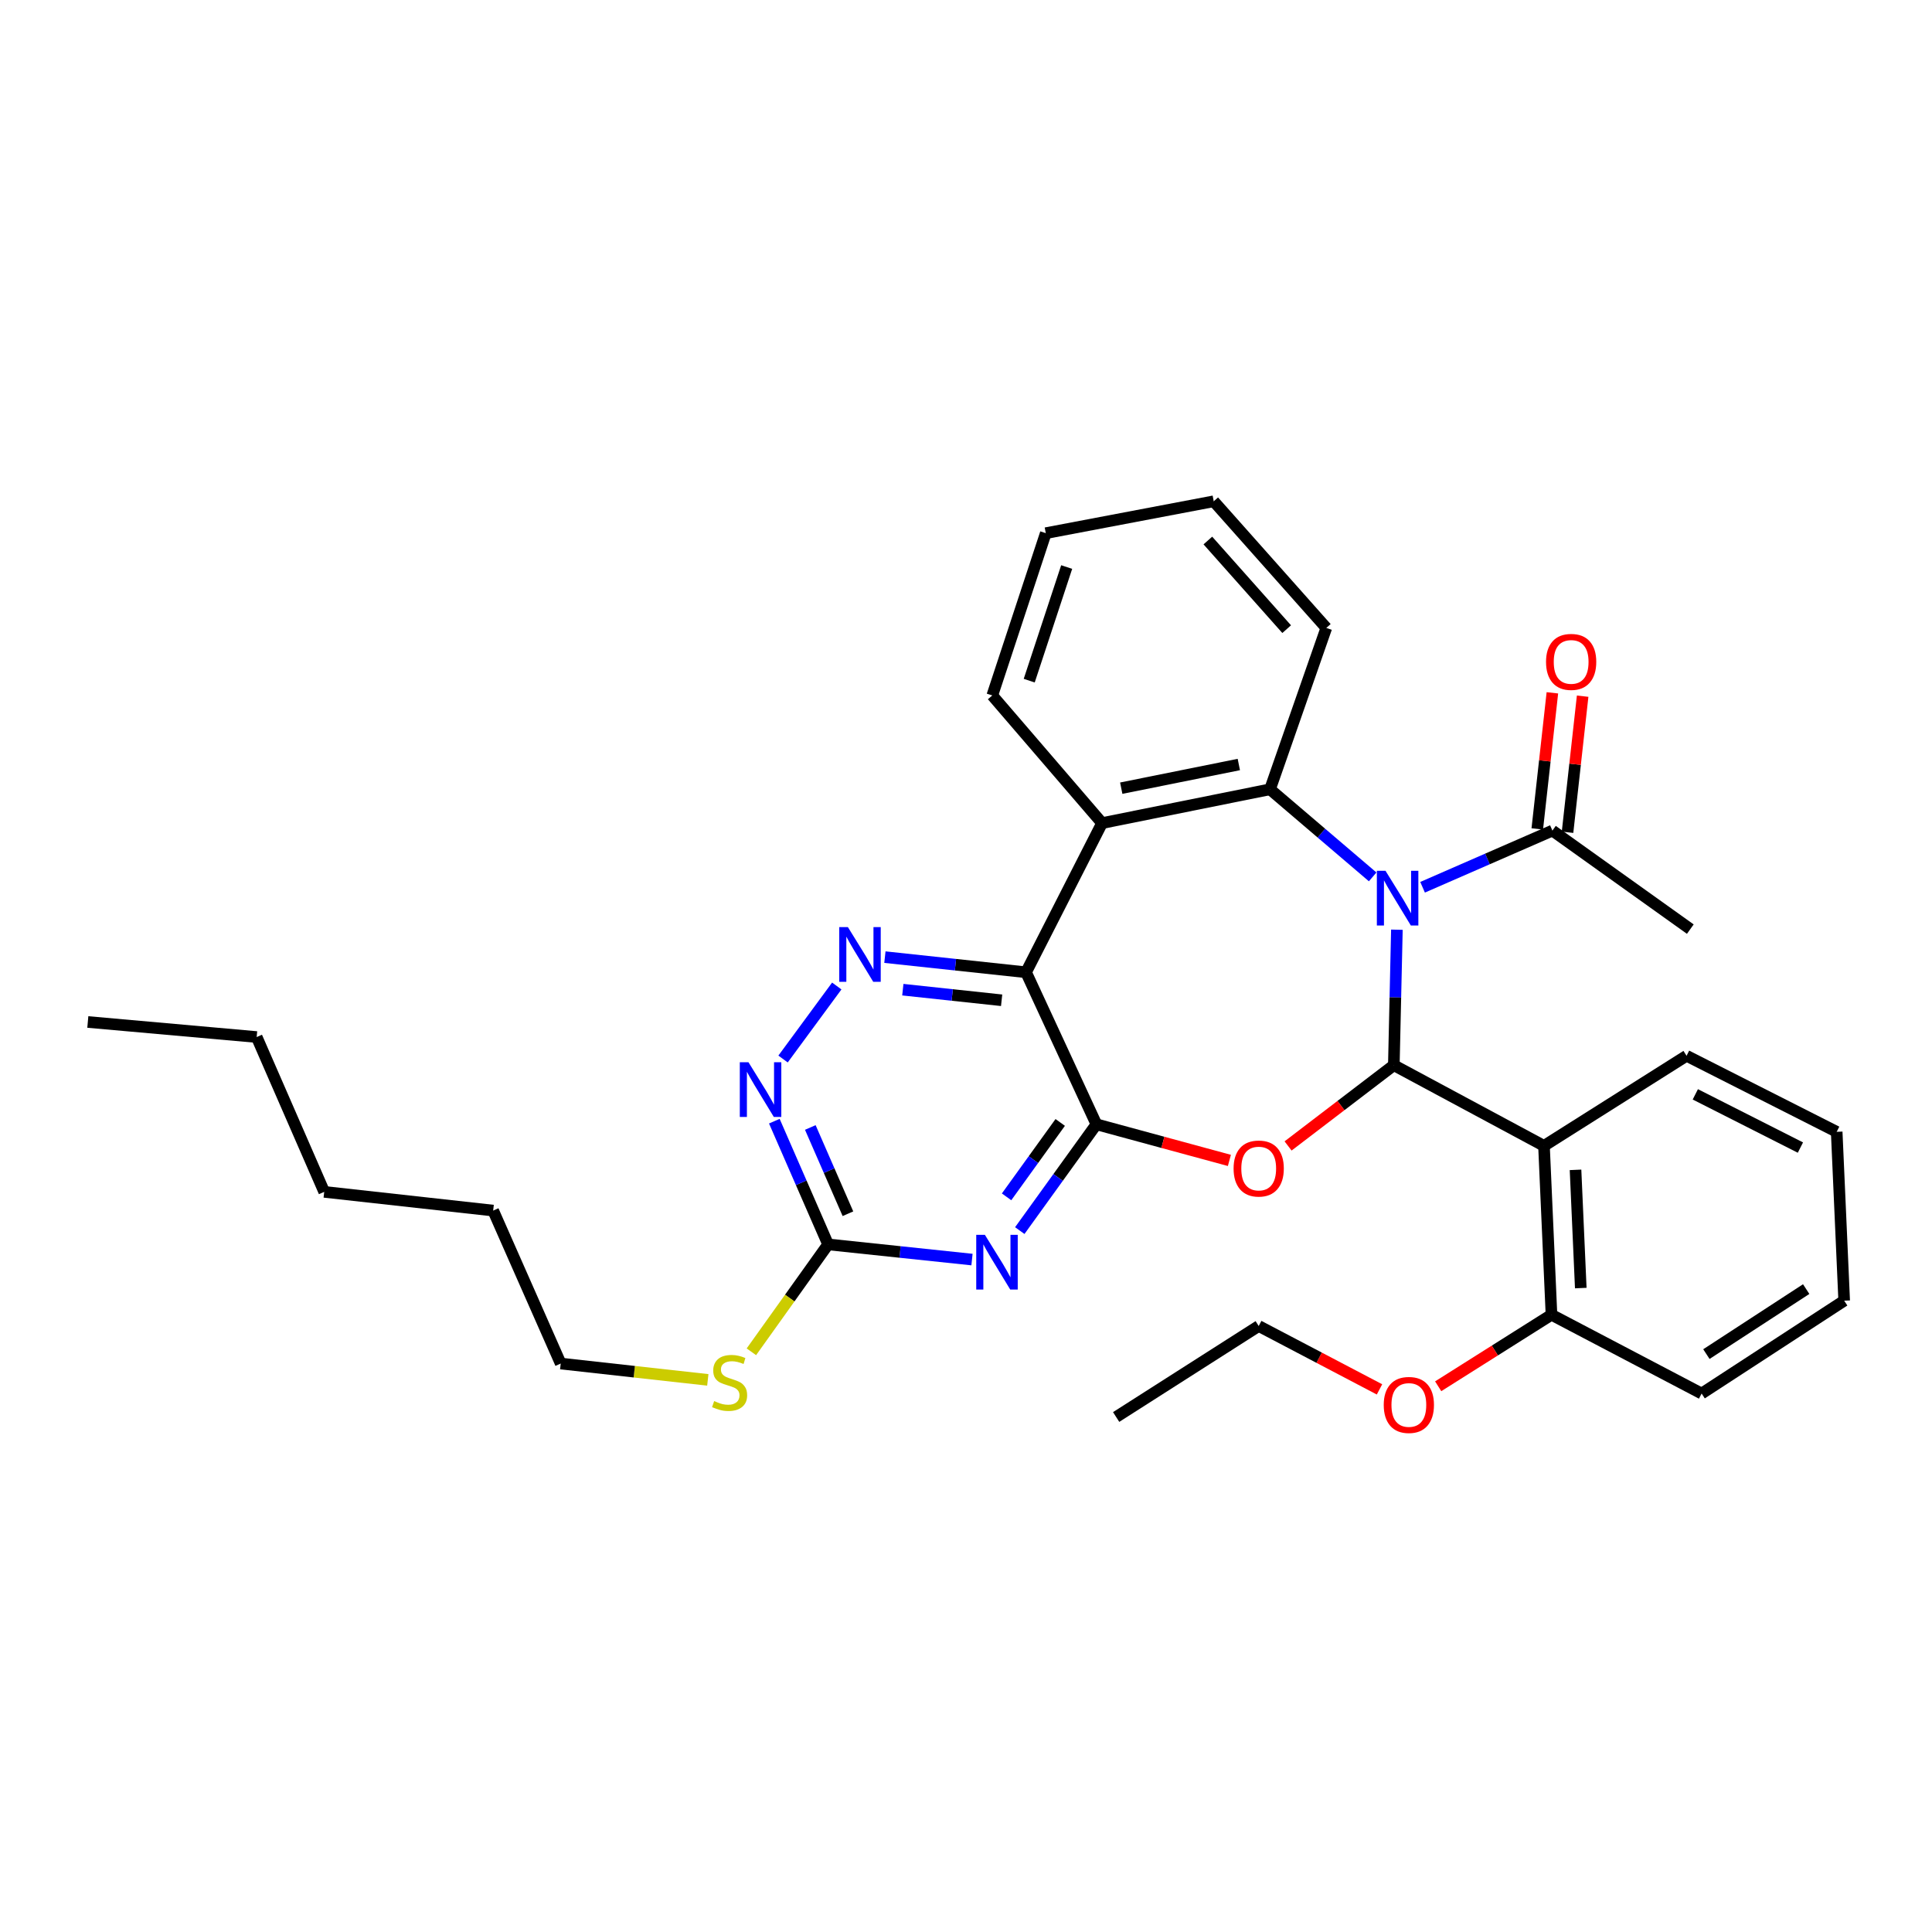 <?xml version='1.0' encoding='iso-8859-1'?>
<svg version='1.1' baseProfile='full'
              xmlns='http://www.w3.org/2000/svg'
                      xmlns:rdkit='http://www.rdkit.org/xml'
                      xmlns:xlink='http://www.w3.org/1999/xlink'
                  xml:space='preserve'
width='1000px' height='1000px' viewBox='0 0 1000 1000'>
<!-- END OF HEADER -->
<rect style='opacity:1.0;fill:#FFFFFF;stroke:none' width='1000' height='1000' x='0' y='0'> </rect>
<path class='bond-0' d='M 723.03,481.212 L 722.238,516.274' style='fill:none;fill-rule:evenodd;stroke:#0000FF;stroke-width:6px;stroke-linecap:butt;stroke-linejoin:miter;stroke-opacity:1' />
<path class='bond-0' d='M 722.238,516.274 L 721.446,551.336' style='fill:none;fill-rule:evenodd;stroke:#000000;stroke-width:6px;stroke-linecap:butt;stroke-linejoin:miter;stroke-opacity:1' />
<path class='bond-4' d='M 710.488,453.873 L 683.924,431.204' style='fill:none;fill-rule:evenodd;stroke:#0000FF;stroke-width:6px;stroke-linecap:butt;stroke-linejoin:miter;stroke-opacity:1' />
<path class='bond-4' d='M 683.924,431.204 L 657.361,408.535' style='fill:none;fill-rule:evenodd;stroke:#000000;stroke-width:6px;stroke-linecap:butt;stroke-linejoin:miter;stroke-opacity:1' />
<path class='bond-10' d='M 736.324,459.248 L 769.924,444.581' style='fill:none;fill-rule:evenodd;stroke:#0000FF;stroke-width:6px;stroke-linecap:butt;stroke-linejoin:miter;stroke-opacity:1' />
<path class='bond-10' d='M 769.924,444.581 L 803.523,429.914' style='fill:none;fill-rule:evenodd;stroke:#000000;stroke-width:6px;stroke-linecap:butt;stroke-linejoin:miter;stroke-opacity:1' />
<path class='bond-2' d='M 721.446,551.336 L 694.075,572.239' style='fill:none;fill-rule:evenodd;stroke:#000000;stroke-width:6px;stroke-linecap:butt;stroke-linejoin:miter;stroke-opacity:1' />
<path class='bond-2' d='M 694.075,572.239 L 666.704,593.142' style='fill:none;fill-rule:evenodd;stroke:#FF0000;stroke-width:6px;stroke-linecap:butt;stroke-linejoin:miter;stroke-opacity:1' />
<path class='bond-7' d='M 721.446,551.336 L 799.164,593.097' style='fill:none;fill-rule:evenodd;stroke:#000000;stroke-width:6px;stroke-linecap:butt;stroke-linejoin:miter;stroke-opacity:1' />
<path class='bond-1' d='M 567.5,581.934 L 601.914,591.281' style='fill:none;fill-rule:evenodd;stroke:#000000;stroke-width:6px;stroke-linecap:butt;stroke-linejoin:miter;stroke-opacity:1' />
<path class='bond-1' d='M 601.914,591.281 L 636.327,600.628' style='fill:none;fill-rule:evenodd;stroke:#FF0000;stroke-width:6px;stroke-linecap:butt;stroke-linejoin:miter;stroke-opacity:1' />
<path class='bond-5' d='M 567.5,581.934 L 547.667,609.444' style='fill:none;fill-rule:evenodd;stroke:#000000;stroke-width:6px;stroke-linecap:butt;stroke-linejoin:miter;stroke-opacity:1' />
<path class='bond-5' d='M 547.667,609.444 L 527.834,636.953' style='fill:none;fill-rule:evenodd;stroke:#0000FF;stroke-width:6px;stroke-linecap:butt;stroke-linejoin:miter;stroke-opacity:1' />
<path class='bond-5' d='M 548.767,580.971 L 534.884,600.228' style='fill:none;fill-rule:evenodd;stroke:#000000;stroke-width:6px;stroke-linecap:butt;stroke-linejoin:miter;stroke-opacity:1' />
<path class='bond-5' d='M 534.884,600.228 L 521.001,619.484' style='fill:none;fill-rule:evenodd;stroke:#0000FF;stroke-width:6px;stroke-linecap:butt;stroke-linejoin:miter;stroke-opacity:1' />
<path class='bond-32' d='M 567.5,581.934 L 531.08,503.245' style='fill:none;fill-rule:evenodd;stroke:#000000;stroke-width:6px;stroke-linecap:butt;stroke-linejoin:miter;stroke-opacity:1' />
<path class='bond-3' d='M 531.08,503.245 L 570.424,426.036' style='fill:none;fill-rule:evenodd;stroke:#000000;stroke-width:6px;stroke-linecap:butt;stroke-linejoin:miter;stroke-opacity:1' />
<path class='bond-8' d='M 531.08,503.245 L 494.553,499.328' style='fill:none;fill-rule:evenodd;stroke:#000000;stroke-width:6px;stroke-linecap:butt;stroke-linejoin:miter;stroke-opacity:1' />
<path class='bond-8' d='M 494.553,499.328 L 458.026,495.41' style='fill:none;fill-rule:evenodd;stroke:#0000FF;stroke-width:6px;stroke-linecap:butt;stroke-linejoin:miter;stroke-opacity:1' />
<path class='bond-8' d='M 518.441,517.739 L 492.872,514.997' style='fill:none;fill-rule:evenodd;stroke:#000000;stroke-width:6px;stroke-linecap:butt;stroke-linejoin:miter;stroke-opacity:1' />
<path class='bond-8' d='M 492.872,514.997 L 467.303,512.254' style='fill:none;fill-rule:evenodd;stroke:#0000FF;stroke-width:6px;stroke-linecap:butt;stroke-linejoin:miter;stroke-opacity:1' />
<path class='bond-6' d='M 657.361,408.535 L 570.424,426.036' style='fill:none;fill-rule:evenodd;stroke:#000000;stroke-width:6px;stroke-linecap:butt;stroke-linejoin:miter;stroke-opacity:1' />
<path class='bond-6' d='M 641.21,395.711 L 580.355,407.962' style='fill:none;fill-rule:evenodd;stroke:#000000;stroke-width:6px;stroke-linecap:butt;stroke-linejoin:miter;stroke-opacity:1' />
<path class='bond-15' d='M 657.361,408.535 L 686.497,325.013' style='fill:none;fill-rule:evenodd;stroke:#000000;stroke-width:6px;stroke-linecap:butt;stroke-linejoin:miter;stroke-opacity:1' />
<path class='bond-9' d='M 503.101,651.949 L 465.861,648.021' style='fill:none;fill-rule:evenodd;stroke:#0000FF;stroke-width:6px;stroke-linecap:butt;stroke-linejoin:miter;stroke-opacity:1' />
<path class='bond-9' d='M 465.861,648.021 L 428.621,644.094' style='fill:none;fill-rule:evenodd;stroke:#000000;stroke-width:6px;stroke-linecap:butt;stroke-linejoin:miter;stroke-opacity:1' />
<path class='bond-17' d='M 570.424,426.036 L 513.605,359.971' style='fill:none;fill-rule:evenodd;stroke:#000000;stroke-width:6px;stroke-linecap:butt;stroke-linejoin:miter;stroke-opacity:1' />
<path class='bond-12' d='M 799.164,593.097 L 803.042,680.514' style='fill:none;fill-rule:evenodd;stroke:#000000;stroke-width:6px;stroke-linecap:butt;stroke-linejoin:miter;stroke-opacity:1' />
<path class='bond-12' d='M 815.489,605.511 L 818.204,666.703' style='fill:none;fill-rule:evenodd;stroke:#000000;stroke-width:6px;stroke-linecap:butt;stroke-linejoin:miter;stroke-opacity:1' />
<path class='bond-16' d='M 799.164,593.097 L 872.959,546.468' style='fill:none;fill-rule:evenodd;stroke:#000000;stroke-width:6px;stroke-linecap:butt;stroke-linejoin:miter;stroke-opacity:1' />
<path class='bond-11' d='M 433.109,510.357 L 405.306,548.145' style='fill:none;fill-rule:evenodd;stroke:#0000FF;stroke-width:6px;stroke-linecap:butt;stroke-linejoin:miter;stroke-opacity:1' />
<path class='bond-14' d='M 428.621,644.094 L 408.768,671.892' style='fill:none;fill-rule:evenodd;stroke:#000000;stroke-width:6px;stroke-linecap:butt;stroke-linejoin:miter;stroke-opacity:1' />
<path class='bond-14' d='M 408.768,671.892 L 388.914,699.689' style='fill:none;fill-rule:evenodd;stroke:#CCCC00;stroke-width:6px;stroke-linecap:butt;stroke-linejoin:miter;stroke-opacity:1' />
<path class='bond-34' d='M 428.621,644.094 L 414.708,612.204' style='fill:none;fill-rule:evenodd;stroke:#000000;stroke-width:6px;stroke-linecap:butt;stroke-linejoin:miter;stroke-opacity:1' />
<path class='bond-34' d='M 414.708,612.204 L 400.795,580.315' style='fill:none;fill-rule:evenodd;stroke:#0000FF;stroke-width:6px;stroke-linecap:butt;stroke-linejoin:miter;stroke-opacity:1' />
<path class='bond-34' d='M 438.891,628.225 L 429.152,605.902' style='fill:none;fill-rule:evenodd;stroke:#000000;stroke-width:6px;stroke-linecap:butt;stroke-linejoin:miter;stroke-opacity:1' />
<path class='bond-34' d='M 429.152,605.902 L 419.412,583.58' style='fill:none;fill-rule:evenodd;stroke:#0000FF;stroke-width:6px;stroke-linecap:butt;stroke-linejoin:miter;stroke-opacity:1' />
<path class='bond-13' d='M 811.355,430.783 L 815.264,395.563' style='fill:none;fill-rule:evenodd;stroke:#000000;stroke-width:6px;stroke-linecap:butt;stroke-linejoin:miter;stroke-opacity:1' />
<path class='bond-13' d='M 815.264,395.563 L 819.173,360.342' style='fill:none;fill-rule:evenodd;stroke:#FF0000;stroke-width:6px;stroke-linecap:butt;stroke-linejoin:miter;stroke-opacity:1' />
<path class='bond-13' d='M 795.692,429.045 L 799.601,393.824' style='fill:none;fill-rule:evenodd;stroke:#000000;stroke-width:6px;stroke-linecap:butt;stroke-linejoin:miter;stroke-opacity:1' />
<path class='bond-13' d='M 799.601,393.824 L 803.51,358.603' style='fill:none;fill-rule:evenodd;stroke:#FF0000;stroke-width:6px;stroke-linecap:butt;stroke-linejoin:miter;stroke-opacity:1' />
<path class='bond-19' d='M 803.523,429.914 L 874.902,480.911' style='fill:none;fill-rule:evenodd;stroke:#000000;stroke-width:6px;stroke-linecap:butt;stroke-linejoin:miter;stroke-opacity:1' />
<path class='bond-18' d='M 803.042,680.514 L 773.723,699.023' style='fill:none;fill-rule:evenodd;stroke:#000000;stroke-width:6px;stroke-linecap:butt;stroke-linejoin:miter;stroke-opacity:1' />
<path class='bond-18' d='M 773.723,699.023 L 744.403,717.532' style='fill:none;fill-rule:evenodd;stroke:#FF0000;stroke-width:6px;stroke-linecap:butt;stroke-linejoin:miter;stroke-opacity:1' />
<path class='bond-20' d='M 803.042,680.514 L 880.759,721.295' style='fill:none;fill-rule:evenodd;stroke:#000000;stroke-width:6px;stroke-linecap:butt;stroke-linejoin:miter;stroke-opacity:1' />
<path class='bond-21' d='M 366.363,714.221 L 328.293,709.997' style='fill:none;fill-rule:evenodd;stroke:#CCCC00;stroke-width:6px;stroke-linecap:butt;stroke-linejoin:miter;stroke-opacity:1' />
<path class='bond-21' d='M 328.293,709.997 L 290.224,705.772' style='fill:none;fill-rule:evenodd;stroke:#000000;stroke-width:6px;stroke-linecap:butt;stroke-linejoin:miter;stroke-opacity:1' />
<path class='bond-26' d='M 686.497,325.013 L 628.224,259.465' style='fill:none;fill-rule:evenodd;stroke:#000000;stroke-width:6px;stroke-linecap:butt;stroke-linejoin:miter;stroke-opacity:1' />
<path class='bond-26' d='M 665.978,325.651 L 625.188,279.768' style='fill:none;fill-rule:evenodd;stroke:#000000;stroke-width:6px;stroke-linecap:butt;stroke-linejoin:miter;stroke-opacity:1' />
<path class='bond-25' d='M 872.959,546.468 L 950.667,585.83' style='fill:none;fill-rule:evenodd;stroke:#000000;stroke-width:6px;stroke-linecap:butt;stroke-linejoin:miter;stroke-opacity:1' />
<path class='bond-25' d='M 877.494,566.431 L 931.89,593.984' style='fill:none;fill-rule:evenodd;stroke:#000000;stroke-width:6px;stroke-linecap:butt;stroke-linejoin:miter;stroke-opacity:1' />
<path class='bond-33' d='M 513.605,359.971 L 541.297,275.968' style='fill:none;fill-rule:evenodd;stroke:#000000;stroke-width:6px;stroke-linecap:butt;stroke-linejoin:miter;stroke-opacity:1' />
<path class='bond-33' d='M 532.725,352.305 L 552.11,293.502' style='fill:none;fill-rule:evenodd;stroke:#000000;stroke-width:6px;stroke-linecap:butt;stroke-linejoin:miter;stroke-opacity:1' />
<path class='bond-22' d='M 714.027,719.144 L 682.765,702.74' style='fill:none;fill-rule:evenodd;stroke:#FF0000;stroke-width:6px;stroke-linecap:butt;stroke-linejoin:miter;stroke-opacity:1' />
<path class='bond-22' d='M 682.765,702.74 L 651.503,686.336' style='fill:none;fill-rule:evenodd;stroke:#000000;stroke-width:6px;stroke-linecap:butt;stroke-linejoin:miter;stroke-opacity:1' />
<path class='bond-35' d='M 880.759,721.295 L 954.545,673.23' style='fill:none;fill-rule:evenodd;stroke:#000000;stroke-width:6px;stroke-linecap:butt;stroke-linejoin:miter;stroke-opacity:1' />
<path class='bond-35' d='M 883.226,700.881 L 934.876,667.236' style='fill:none;fill-rule:evenodd;stroke:#000000;stroke-width:6px;stroke-linecap:butt;stroke-linejoin:miter;stroke-opacity:1' />
<path class='bond-23' d='M 290.224,705.772 L 255.266,626.593' style='fill:none;fill-rule:evenodd;stroke:#000000;stroke-width:6px;stroke-linecap:butt;stroke-linejoin:miter;stroke-opacity:1' />
<path class='bond-29' d='M 651.503,686.336 L 577.717,733.438' style='fill:none;fill-rule:evenodd;stroke:#000000;stroke-width:6px;stroke-linecap:butt;stroke-linejoin:miter;stroke-opacity:1' />
<path class='bond-28' d='M 255.266,626.593 L 167.813,616.91' style='fill:none;fill-rule:evenodd;stroke:#000000;stroke-width:6px;stroke-linecap:butt;stroke-linejoin:miter;stroke-opacity:1' />
<path class='bond-24' d='M 132.855,536.768 L 167.813,616.91' style='fill:none;fill-rule:evenodd;stroke:#000000;stroke-width:6px;stroke-linecap:butt;stroke-linejoin:miter;stroke-opacity:1' />
<path class='bond-30' d='M 132.855,536.768 L 45.455,528.976' style='fill:none;fill-rule:evenodd;stroke:#000000;stroke-width:6px;stroke-linecap:butt;stroke-linejoin:miter;stroke-opacity:1' />
<path class='bond-31' d='M 950.667,585.83 L 954.545,673.23' style='fill:none;fill-rule:evenodd;stroke:#000000;stroke-width:6px;stroke-linecap:butt;stroke-linejoin:miter;stroke-opacity:1' />
<path class='bond-27' d='M 628.224,259.465 L 541.297,275.968' style='fill:none;fill-rule:evenodd;stroke:#000000;stroke-width:6px;stroke-linecap:butt;stroke-linejoin:miter;stroke-opacity:1' />
<path  class='atom-0' d='M 717.139 450.73
L 726.419 465.73
Q 727.339 467.21, 728.819 469.89
Q 730.299 472.57, 730.379 472.73
L 730.379 450.73
L 734.139 450.73
L 734.139 479.05
L 730.259 479.05
L 720.299 462.65
Q 719.139 460.73, 717.899 458.53
Q 716.699 456.33, 716.339 455.65
L 716.339 479.05
L 712.659 479.05
L 712.659 450.73
L 717.139 450.73
' fill='#0000FF'/>
<path  class='atom-3' d='M 638.503 604.829
Q 638.503 598.029, 641.863 594.229
Q 645.223 590.429, 651.503 590.429
Q 657.783 590.429, 661.143 594.229
Q 664.503 598.029, 664.503 604.829
Q 664.503 611.709, 661.103 615.629
Q 657.703 619.509, 651.503 619.509
Q 645.263 619.509, 641.863 615.629
Q 638.503 611.749, 638.503 604.829
M 651.503 616.309
Q 655.823 616.309, 658.143 613.429
Q 660.503 610.509, 660.503 604.829
Q 660.503 599.269, 658.143 596.469
Q 655.823 593.629, 651.503 593.629
Q 647.183 593.629, 644.823 596.429
Q 642.503 599.229, 642.503 604.829
Q 642.503 610.549, 644.823 613.429
Q 647.183 616.309, 651.503 616.309
' fill='#FF0000'/>
<path  class='atom-6' d='M 509.779 639.153
L 519.059 654.153
Q 519.979 655.633, 521.459 658.313
Q 522.939 660.993, 523.019 661.153
L 523.019 639.153
L 526.779 639.153
L 526.779 667.473
L 522.899 667.473
L 512.939 651.073
Q 511.779 649.153, 510.539 646.953
Q 509.339 644.753, 508.979 644.073
L 508.979 667.473
L 505.299 667.473
L 505.299 639.153
L 509.779 639.153
' fill='#0000FF'/>
<path  class='atom-9' d='M 438.864 479.866
L 448.144 494.866
Q 449.064 496.346, 450.544 499.026
Q 452.024 501.706, 452.104 501.866
L 452.104 479.866
L 455.864 479.866
L 455.864 508.186
L 451.984 508.186
L 442.024 491.786
Q 440.864 489.866, 439.624 487.666
Q 438.424 485.466, 438.064 484.786
L 438.064 508.186
L 434.384 508.186
L 434.384 479.866
L 438.864 479.866
' fill='#0000FF'/>
<path  class='atom-12' d='M 387.403 549.809
L 396.683 564.809
Q 397.603 566.289, 399.083 568.969
Q 400.563 571.649, 400.643 571.809
L 400.643 549.809
L 404.403 549.809
L 404.403 578.129
L 400.523 578.129
L 390.563 561.729
Q 389.403 559.809, 388.163 557.609
Q 386.963 555.409, 386.603 554.729
L 386.603 578.129
L 382.923 578.129
L 382.923 549.809
L 387.403 549.809
' fill='#0000FF'/>
<path  class='atom-14' d='M 800.224 342.594
Q 800.224 335.794, 803.584 331.994
Q 806.944 328.194, 813.224 328.194
Q 819.504 328.194, 822.864 331.994
Q 826.224 335.794, 826.224 342.594
Q 826.224 349.474, 822.824 353.394
Q 819.424 357.274, 813.224 357.274
Q 806.984 357.274, 803.584 353.394
Q 800.224 349.514, 800.224 342.594
M 813.224 354.074
Q 817.544 354.074, 819.864 351.194
Q 822.224 348.274, 822.224 342.594
Q 822.224 337.034, 819.864 334.234
Q 817.544 331.394, 813.224 331.394
Q 808.904 331.394, 806.544 334.194
Q 804.224 336.994, 804.224 342.594
Q 804.224 348.314, 806.544 351.194
Q 808.904 354.074, 813.224 354.074
' fill='#FF0000'/>
<path  class='atom-15' d='M 369.642 725.193
Q 369.962 725.313, 371.282 725.873
Q 372.602 726.433, 374.042 726.793
Q 375.522 727.113, 376.962 727.113
Q 379.642 727.113, 381.202 725.833
Q 382.762 724.513, 382.762 722.233
Q 382.762 720.673, 381.962 719.713
Q 381.202 718.753, 380.002 718.233
Q 378.802 717.713, 376.802 717.113
Q 374.282 716.353, 372.762 715.633
Q 371.282 714.913, 370.202 713.393
Q 369.162 711.873, 369.162 709.313
Q 369.162 705.753, 371.562 703.553
Q 374.002 701.353, 378.802 701.353
Q 382.082 701.353, 385.802 702.913
L 384.882 705.993
Q 381.482 704.593, 378.922 704.593
Q 376.162 704.593, 374.642 705.753
Q 373.122 706.873, 373.162 708.833
Q 373.162 710.353, 373.922 711.273
Q 374.722 712.193, 375.842 712.713
Q 377.002 713.233, 378.922 713.833
Q 381.482 714.633, 383.002 715.433
Q 384.522 716.233, 385.602 717.873
Q 386.722 719.473, 386.722 722.233
Q 386.722 726.153, 384.082 728.273
Q 381.482 730.353, 377.122 730.353
Q 374.602 730.353, 372.682 729.793
Q 370.802 729.273, 368.562 728.353
L 369.642 725.193
' fill='#CCCC00'/>
<path  class='atom-19' d='M 716.221 727.197
Q 716.221 720.397, 719.581 716.597
Q 722.941 712.797, 729.221 712.797
Q 735.501 712.797, 738.861 716.597
Q 742.221 720.397, 742.221 727.197
Q 742.221 734.077, 738.821 737.997
Q 735.421 741.877, 729.221 741.877
Q 722.981 741.877, 719.581 737.997
Q 716.221 734.117, 716.221 727.197
M 729.221 738.677
Q 733.541 738.677, 735.861 735.797
Q 738.221 732.877, 738.221 727.197
Q 738.221 721.637, 735.861 718.837
Q 733.541 715.997, 729.221 715.997
Q 724.901 715.997, 722.541 718.797
Q 720.221 721.597, 720.221 727.197
Q 720.221 732.917, 722.541 735.797
Q 724.901 738.677, 729.221 738.677
' fill='#FF0000'/>
</svg>
